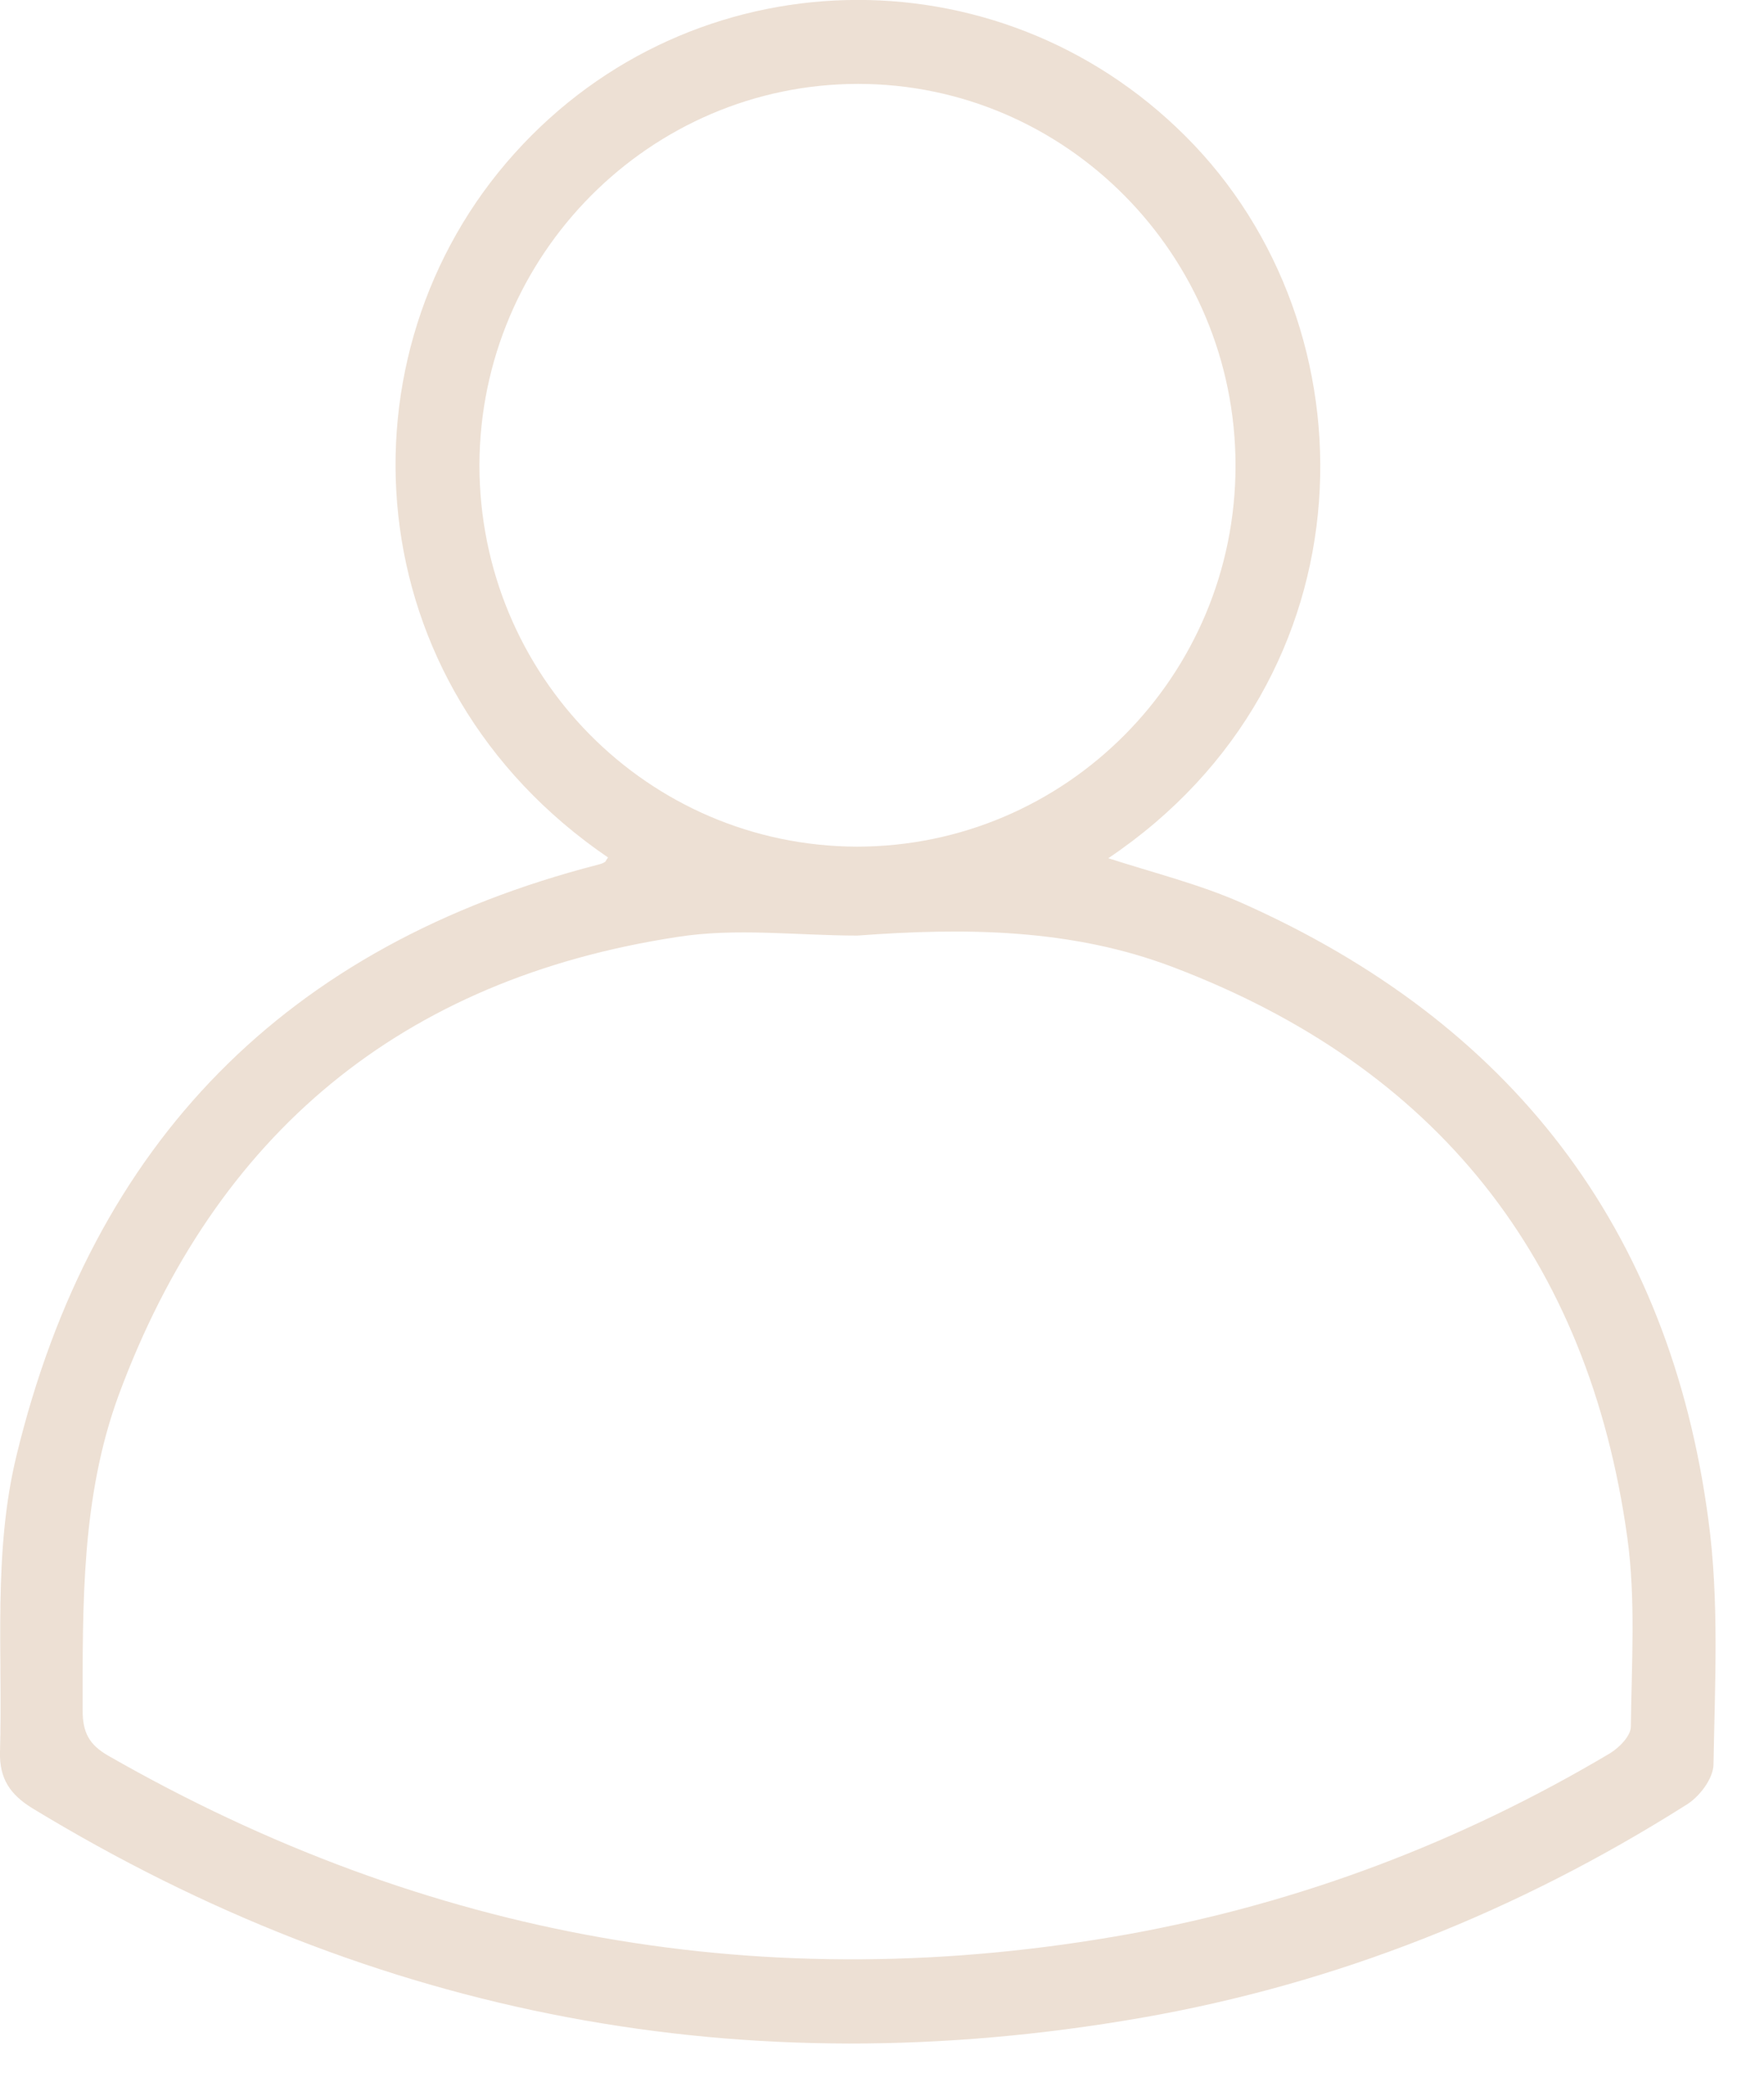 <svg width="27" height="32" viewBox="0 0 27 32" fill="none" xmlns="http://www.w3.org/2000/svg">
<path d="M9.307 13.123C5.413 10.467 5.116 5.411 7.877 2.346C10.594 -0.675 15.259 -0.797 18.141 2.08C21.089 5.012 21.045 10.39 16.964 13.134C17.646 13.355 18.361 13.532 19.01 13.82C23.113 15.646 25.556 18.777 26.15 23.269C26.315 24.497 26.249 25.748 26.227 26.998C26.227 27.219 26.007 27.507 25.798 27.629C23.224 29.255 20.451 30.362 17.459 30.882C11.408 31.933 5.754 30.871 0.495 27.673C0.154 27.463 -0.011 27.219 2.73978e-05 26.81C0.044 25.294 -0.11 23.767 0.253 22.273C1.419 17.471 4.389 14.462 9.153 13.233C9.197 13.222 9.23 13.211 9.263 13.189C9.274 13.178 9.274 13.167 9.307 13.123ZM13.124 14.318C12.2 14.318 11.265 14.196 10.363 14.34C6.161 14.982 3.3 17.338 1.815 21.355C1.243 22.915 1.265 24.553 1.265 26.179C1.265 26.511 1.364 26.699 1.65 26.865C6.535 29.665 11.749 30.594 17.283 29.598C19.901 29.122 22.354 28.193 24.643 26.832C24.786 26.744 24.962 26.566 24.962 26.423C24.973 25.46 25.039 24.475 24.907 23.524C24.313 19.253 21.98 16.332 17.965 14.805C16.403 14.207 14.764 14.196 13.124 14.318ZM18.911 7.126C18.911 3.906 16.315 1.284 13.135 1.284C9.956 1.284 7.349 3.895 7.338 7.115C7.338 10.335 9.912 12.946 13.113 12.957C16.315 12.957 18.911 10.345 18.911 7.126Z" fill="#EDE0D4"/>
</svg>
